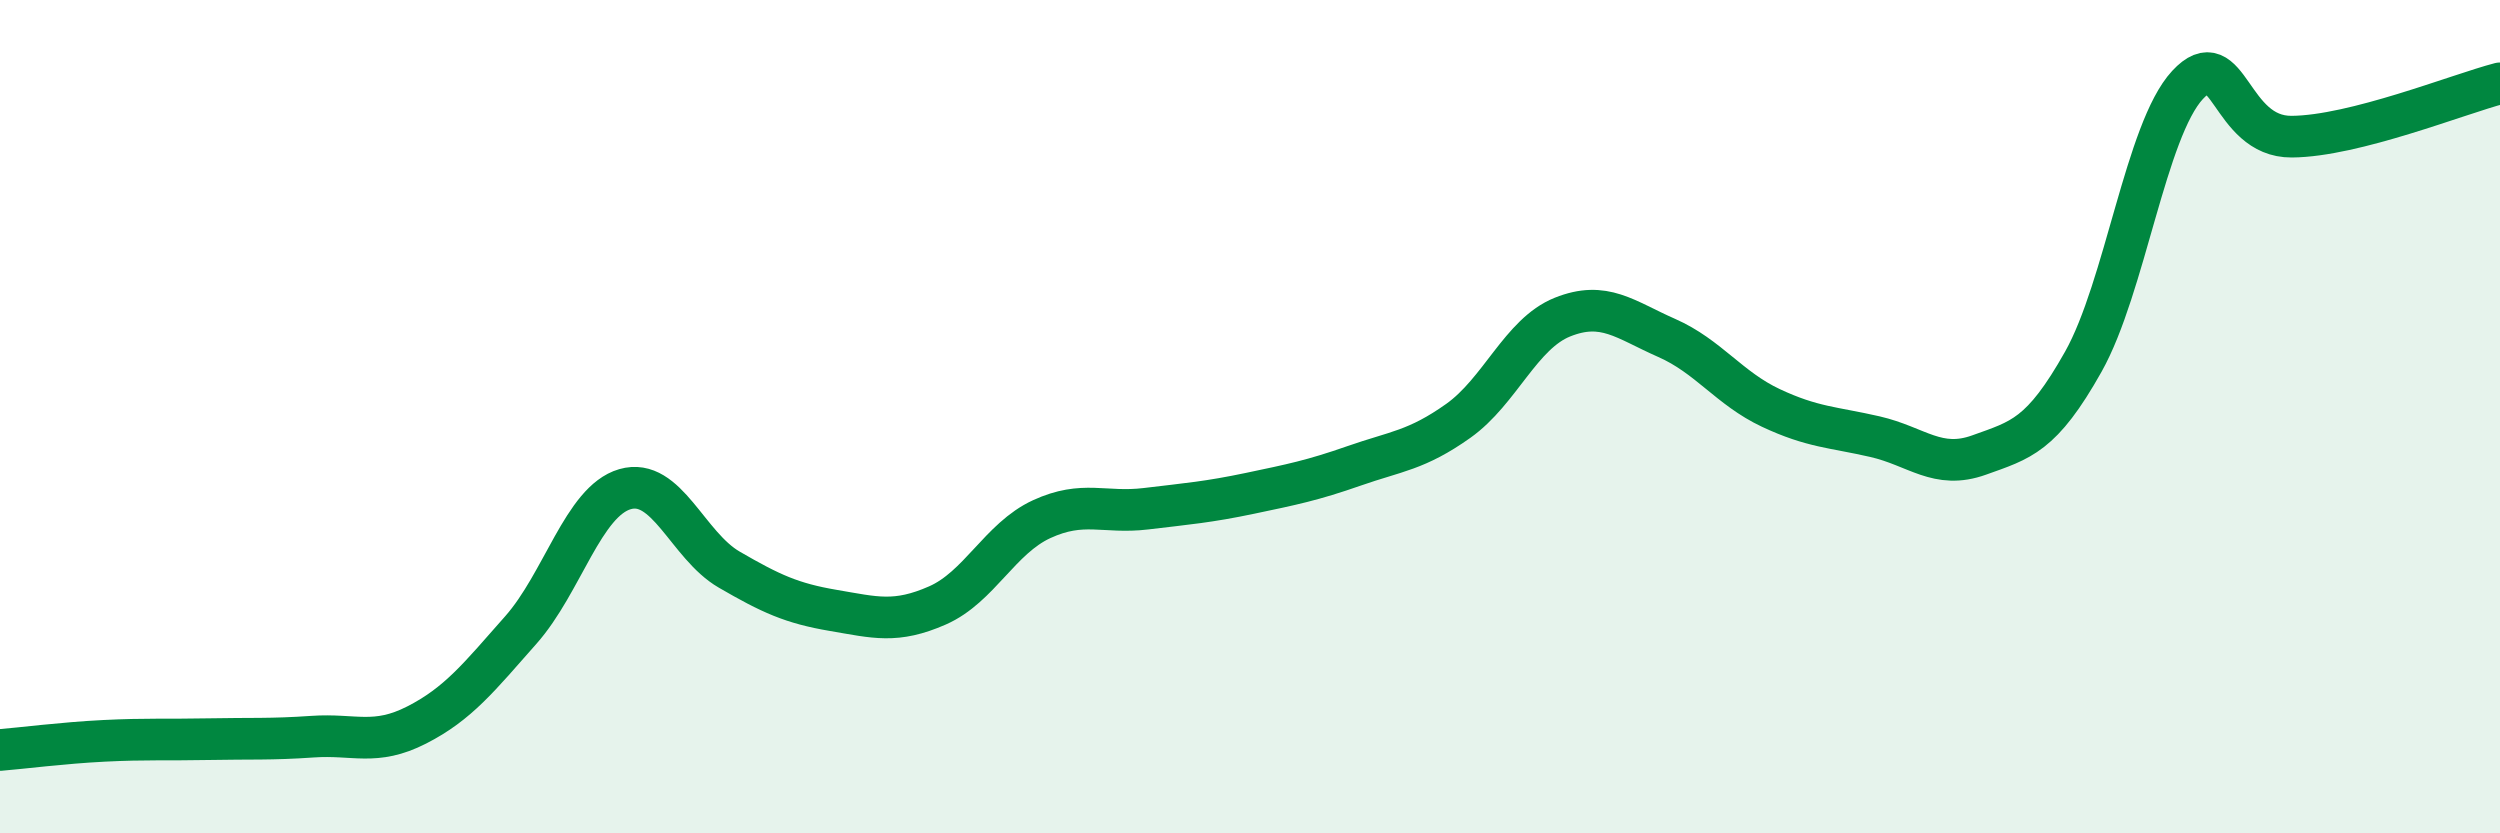 
    <svg width="60" height="20" viewBox="0 0 60 20" xmlns="http://www.w3.org/2000/svg">
      <path
        d="M 0,18 C 0.5,17.96 1.5,17.83 2.5,17.78 C 3.5,17.73 4,17.76 5,17.74 C 6,17.72 6.5,17.75 7.5,17.68 C 8.5,17.61 9,17.91 10,17.4 C 11,16.89 11.5,16.25 12.5,15.12 C 13.5,13.99 14,12.03 15,11.74 C 16,11.45 16.5,13.09 17.5,13.67 C 18.5,14.25 19,14.48 20,14.65 C 21,14.82 21.5,14.97 22.5,14.53 C 23.5,14.09 24,12.92 25,12.46 C 26,12 26.5,12.33 27.5,12.21 C 28.5,12.09 29,12.05 30,11.84 C 31,11.63 31.5,11.53 32.5,11.18 C 33.5,10.83 34,10.81 35,10.1 C 36,9.39 36.5,8.01 37.5,7.61 C 38.5,7.21 39,7.67 40,8.11 C 41,8.55 41.5,9.32 42.5,9.79 C 43.5,10.26 44,10.25 45,10.48 C 46,10.71 46.5,11.28 47.5,10.92 C 48.5,10.56 49,10.46 50,8.68 C 51,6.9 51.5,3.12 52.5,2.04 C 53.5,0.96 53.5,3.29 55,3.28 C 56.5,3.27 59,2.26 60,2L60 20L0 20Z"
        fill="#008740"
        opacity="0.1"
        stroke-linecap="round"
        stroke-linejoin="round"
      />
      <path
        d="M 0,18 C 0.5,17.96 1.5,17.83 2.5,17.78 C 3.5,17.73 4,17.76 5,17.74 C 6,17.72 6.5,17.75 7.5,17.68 C 8.5,17.61 9,17.91 10,17.4 C 11,16.89 11.5,16.25 12.5,15.12 C 13.5,13.99 14,12.03 15,11.74 C 16,11.45 16.5,13.09 17.5,13.67 C 18.5,14.25 19,14.48 20,14.65 C 21,14.82 21.5,14.97 22.5,14.53 C 23.5,14.09 24,12.92 25,12.46 C 26,12 26.5,12.33 27.5,12.21 C 28.5,12.09 29,12.05 30,11.84 C 31,11.63 31.5,11.53 32.5,11.18 C 33.5,10.83 34,10.81 35,10.1 C 36,9.39 36.5,8.01 37.5,7.61 C 38.5,7.21 39,7.67 40,8.11 C 41,8.55 41.5,9.32 42.5,9.79 C 43.5,10.26 44,10.25 45,10.48 C 46,10.71 46.5,11.28 47.5,10.92 C 48.5,10.56 49,10.46 50,8.68 C 51,6.9 51.5,3.12 52.5,2.04 C 53.5,0.96 53.5,3.29 55,3.28 C 56.5,3.27 59,2.26 60,2"
        stroke="#008740"
        stroke-width="1"
        fill="none"
        stroke-linecap="round"
        stroke-linejoin="round"
      />
    </svg>
  